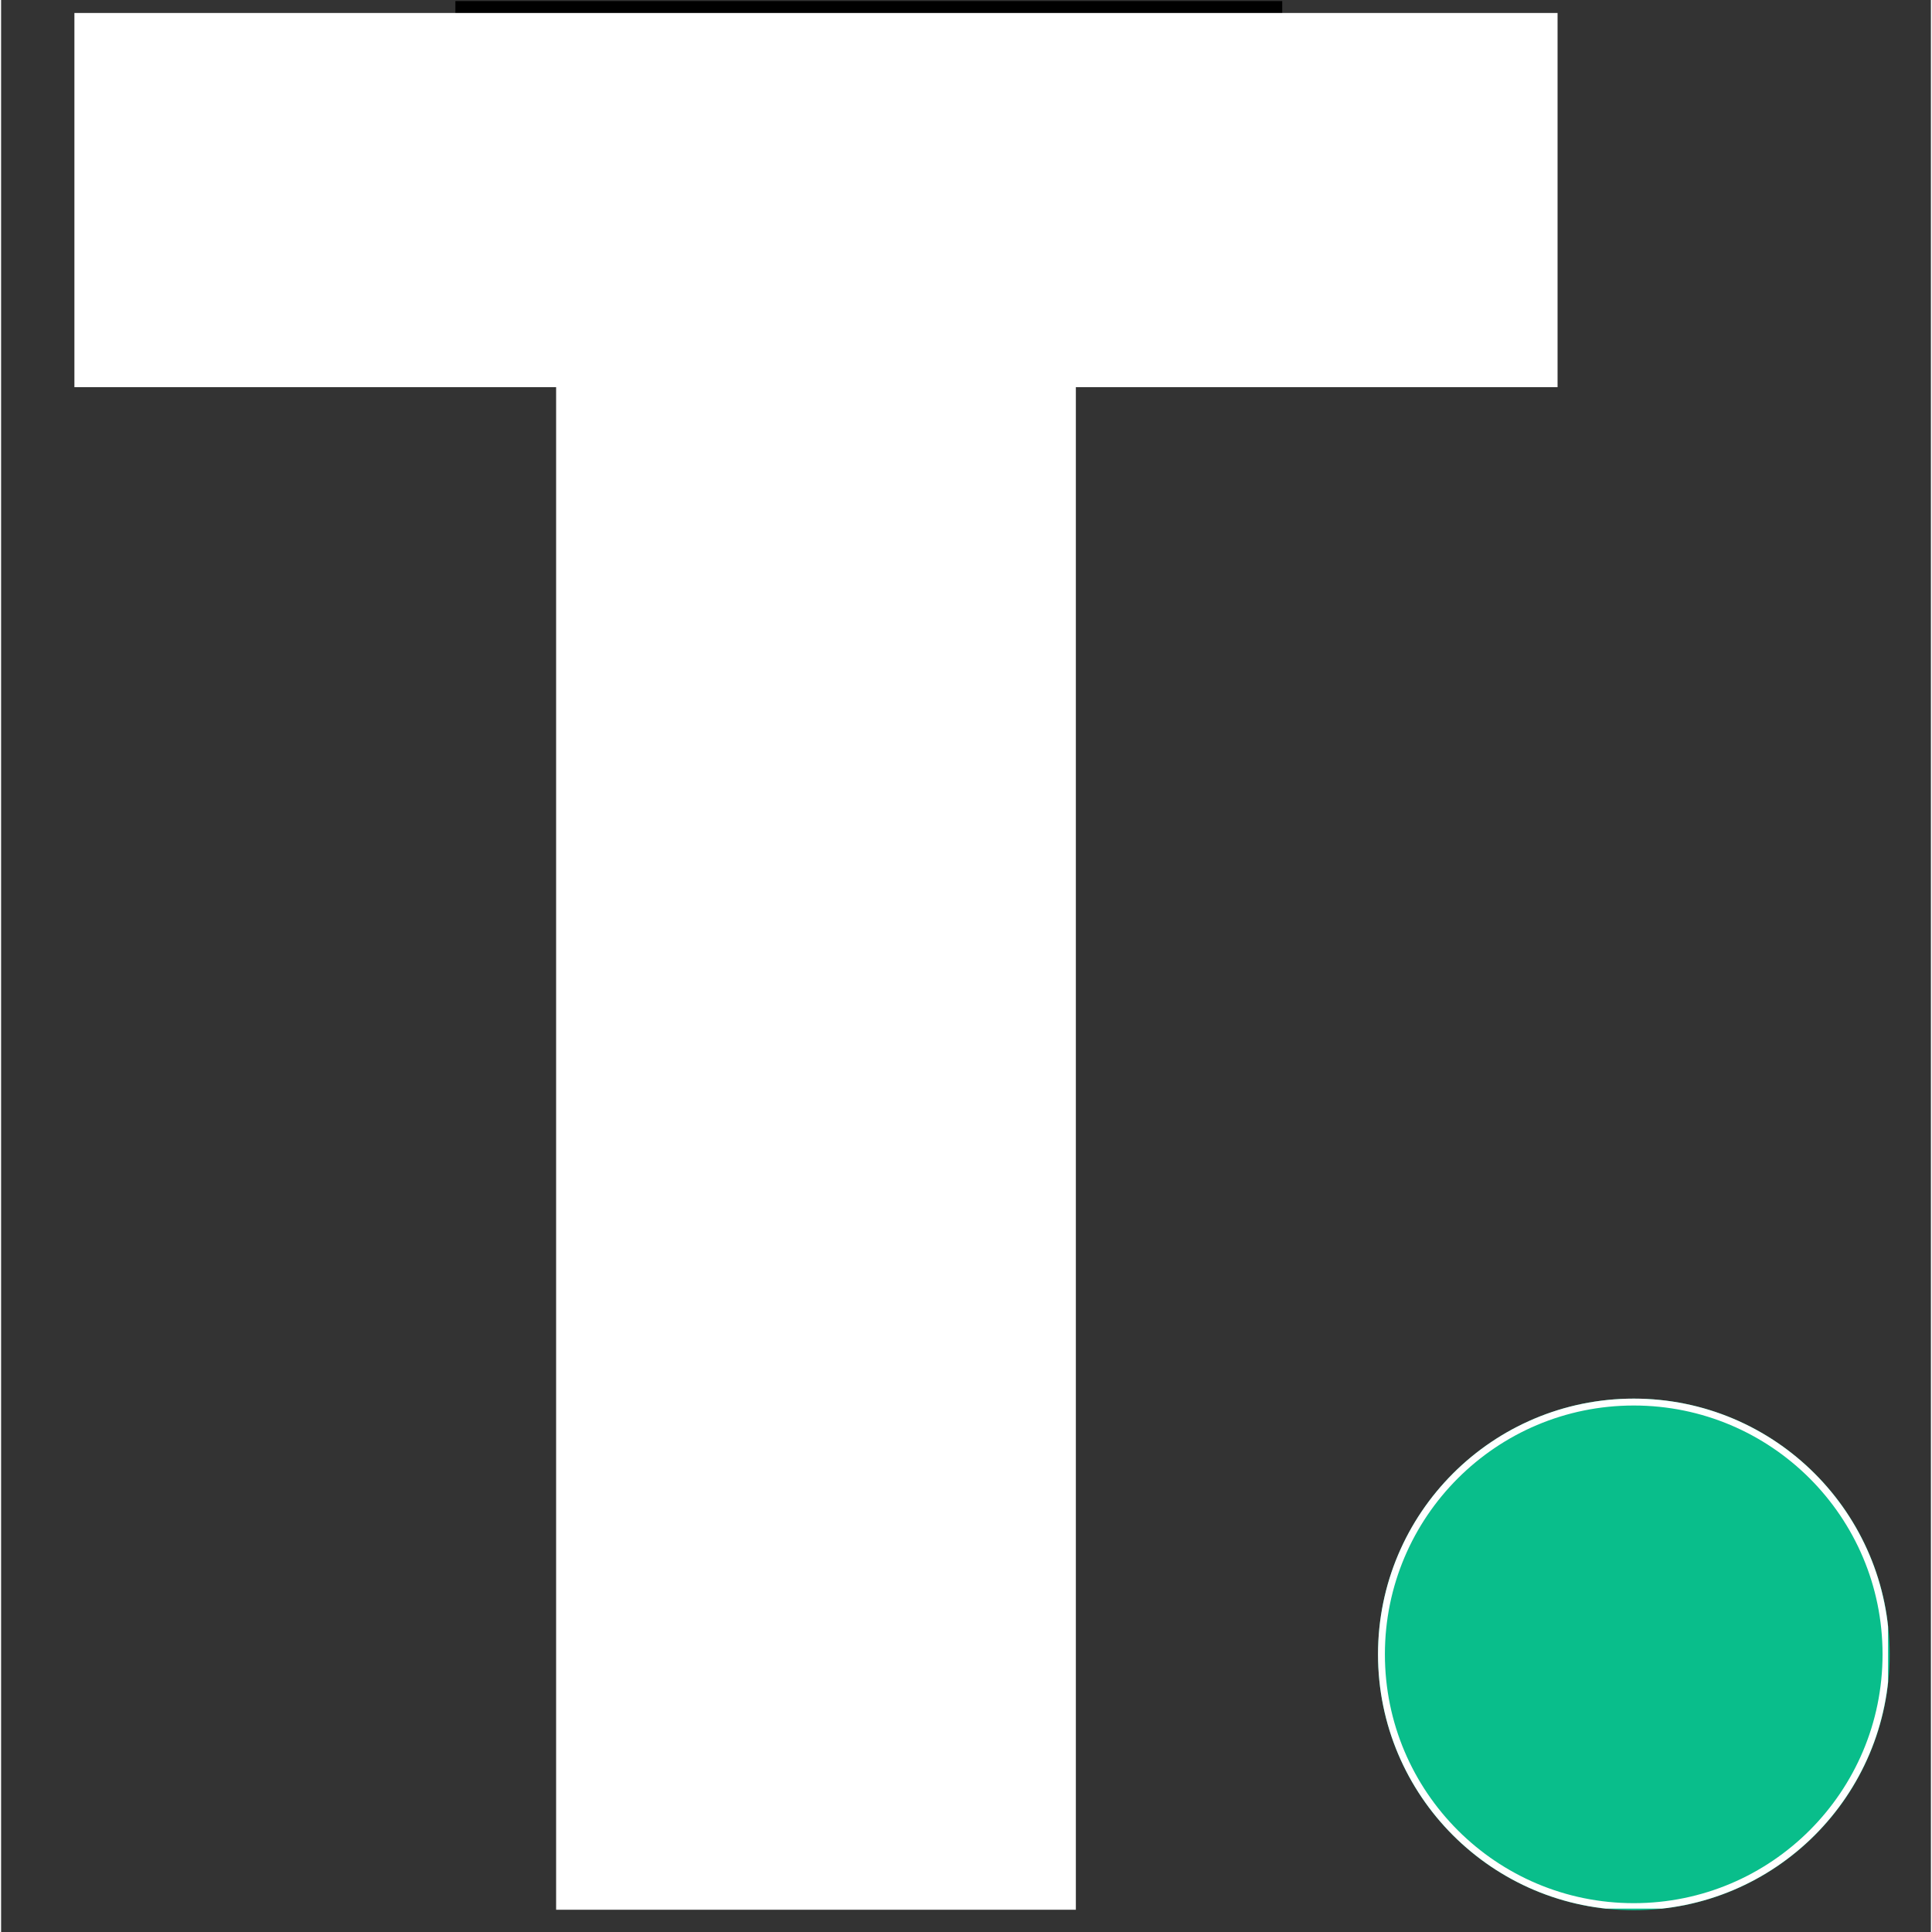<svg xmlns="http://www.w3.org/2000/svg" xmlns:xlink="http://www.w3.org/1999/xlink" width="140" zoomAndPan="magnify" viewBox="0 0 104.88 105" height="140" preserveAspectRatio="xMidYMid meet" version="1.0"><rect x="0" y="0" width="104.88" height="105" fill="#333333" stroke="none"/><defs><g/><clipPath id="b71b6b6e60"><path d="M 24 0.059 L 70 0.059 L 70 97 L 24 97 Z M 24 0.059 " clip-rule="nonzero"/></clipPath><clipPath id="fa460fb5b5"><path d="M 74.832 76.012 L 102.641 76.012 L 102.641 103.816 L 74.832 103.816 Z M 74.832 76.012 " clip-rule="nonzero"/></clipPath><clipPath id="2b99c4f99d"><path d="M 88.734 76.012 C 81.059 76.012 74.832 82.234 74.832 89.914 C 74.832 97.594 81.059 103.816 88.734 103.816 C 96.414 103.816 102.641 97.594 102.641 89.914 C 102.641 82.234 96.414 76.012 88.734 76.012 Z M 88.734 76.012 " clip-rule="nonzero"/></clipPath><clipPath id="946ae9790d"><path d="M 74.832 76.012 L 102.551 76.012 L 102.551 103.73 L 74.832 103.73 Z M 74.832 76.012 " clip-rule="nonzero"/></clipPath><clipPath id="556c0b2bd4"><path d="M 88.734 76.012 C 81.059 76.012 74.832 82.234 74.832 89.91 C 74.832 97.59 81.059 103.812 88.734 103.812 C 96.41 103.812 102.633 97.59 102.633 89.91 C 102.633 82.234 96.41 76.012 88.734 76.012 Z M 88.734 76.012 " clip-rule="nonzero"/></clipPath><clipPath id="6d2833c119"><path d="M 3.984 0.707 L 84.59 0.707 L 84.59 21.043 L 3.984 21.043 Z M 3.984 0.707 " clip-rule="nonzero"/></clipPath><clipPath id="89eb279fb4"><path d="M 30.164 13.086 L 58.41 13.086 L 58.41 103.816 L 30.164 103.816 Z M 30.164 13.086 " clip-rule="nonzero"/></clipPath></defs><g clip-path="url(#b71b6b6e60)"><g fill="#000000" fill-opacity="1"><g transform="translate(23.501, 96.326)"><g><path d="M 13.375 0 L 13.375 -82.922 L 1.188 -82.922 L 1.188 -102.641 L 46.125 -102.641 L 46.125 -82.922 L 33.938 -82.922 L 33.938 0 Z M 13.375 0 "/></g></g></g></g><g clip-path="url(#fa460fb5b5)"><g clip-path="url(#2b99c4f99d)"><path fill="#09be8b" d="M 74.832 76.012 L 102.641 76.012 L 102.641 103.816 L 74.832 103.816 Z M 74.832 76.012 " fill-opacity="1" fill-rule="nonzero"/></g></g><g clip-path="url(#946ae9790d)"><g clip-path="url(#556c0b2bd4)"><path stroke-linecap="butt" transform="matrix(0.749, 0, 0, 0.749, 74.833, 76.012)" fill="none" stroke-linejoin="miter" d="M 18.556 0 C 8.31 0 -0.002 8.307 -0.002 18.553 C -0.002 28.804 8.31 37.11 18.556 37.11 C 28.802 37.11 37.108 28.804 37.108 18.553 C 37.108 8.307 28.802 0 18.556 0 Z M 18.556 0 " stroke="#ffffff" stroke-width="1" stroke-opacity="1" stroke-miterlimit="4"/></g></g><g clip-path="url(#6d2833c119)"><path fill="#ffffff" d="M 3.984 0.707 L 84.621 0.707 L 84.621 21.043 L 3.984 21.043 Z M 3.984 0.707 " fill-opacity="1" fill-rule="nonzero"/></g><g clip-path="url(#89eb279fb4)"><path fill="#ffffff" d="M 30.164 13.086 L 58.41 13.086 L 58.41 103.789 L 30.164 103.789 Z M 30.164 13.086 " fill-opacity="1" fill-rule="nonzero"/></g></svg>